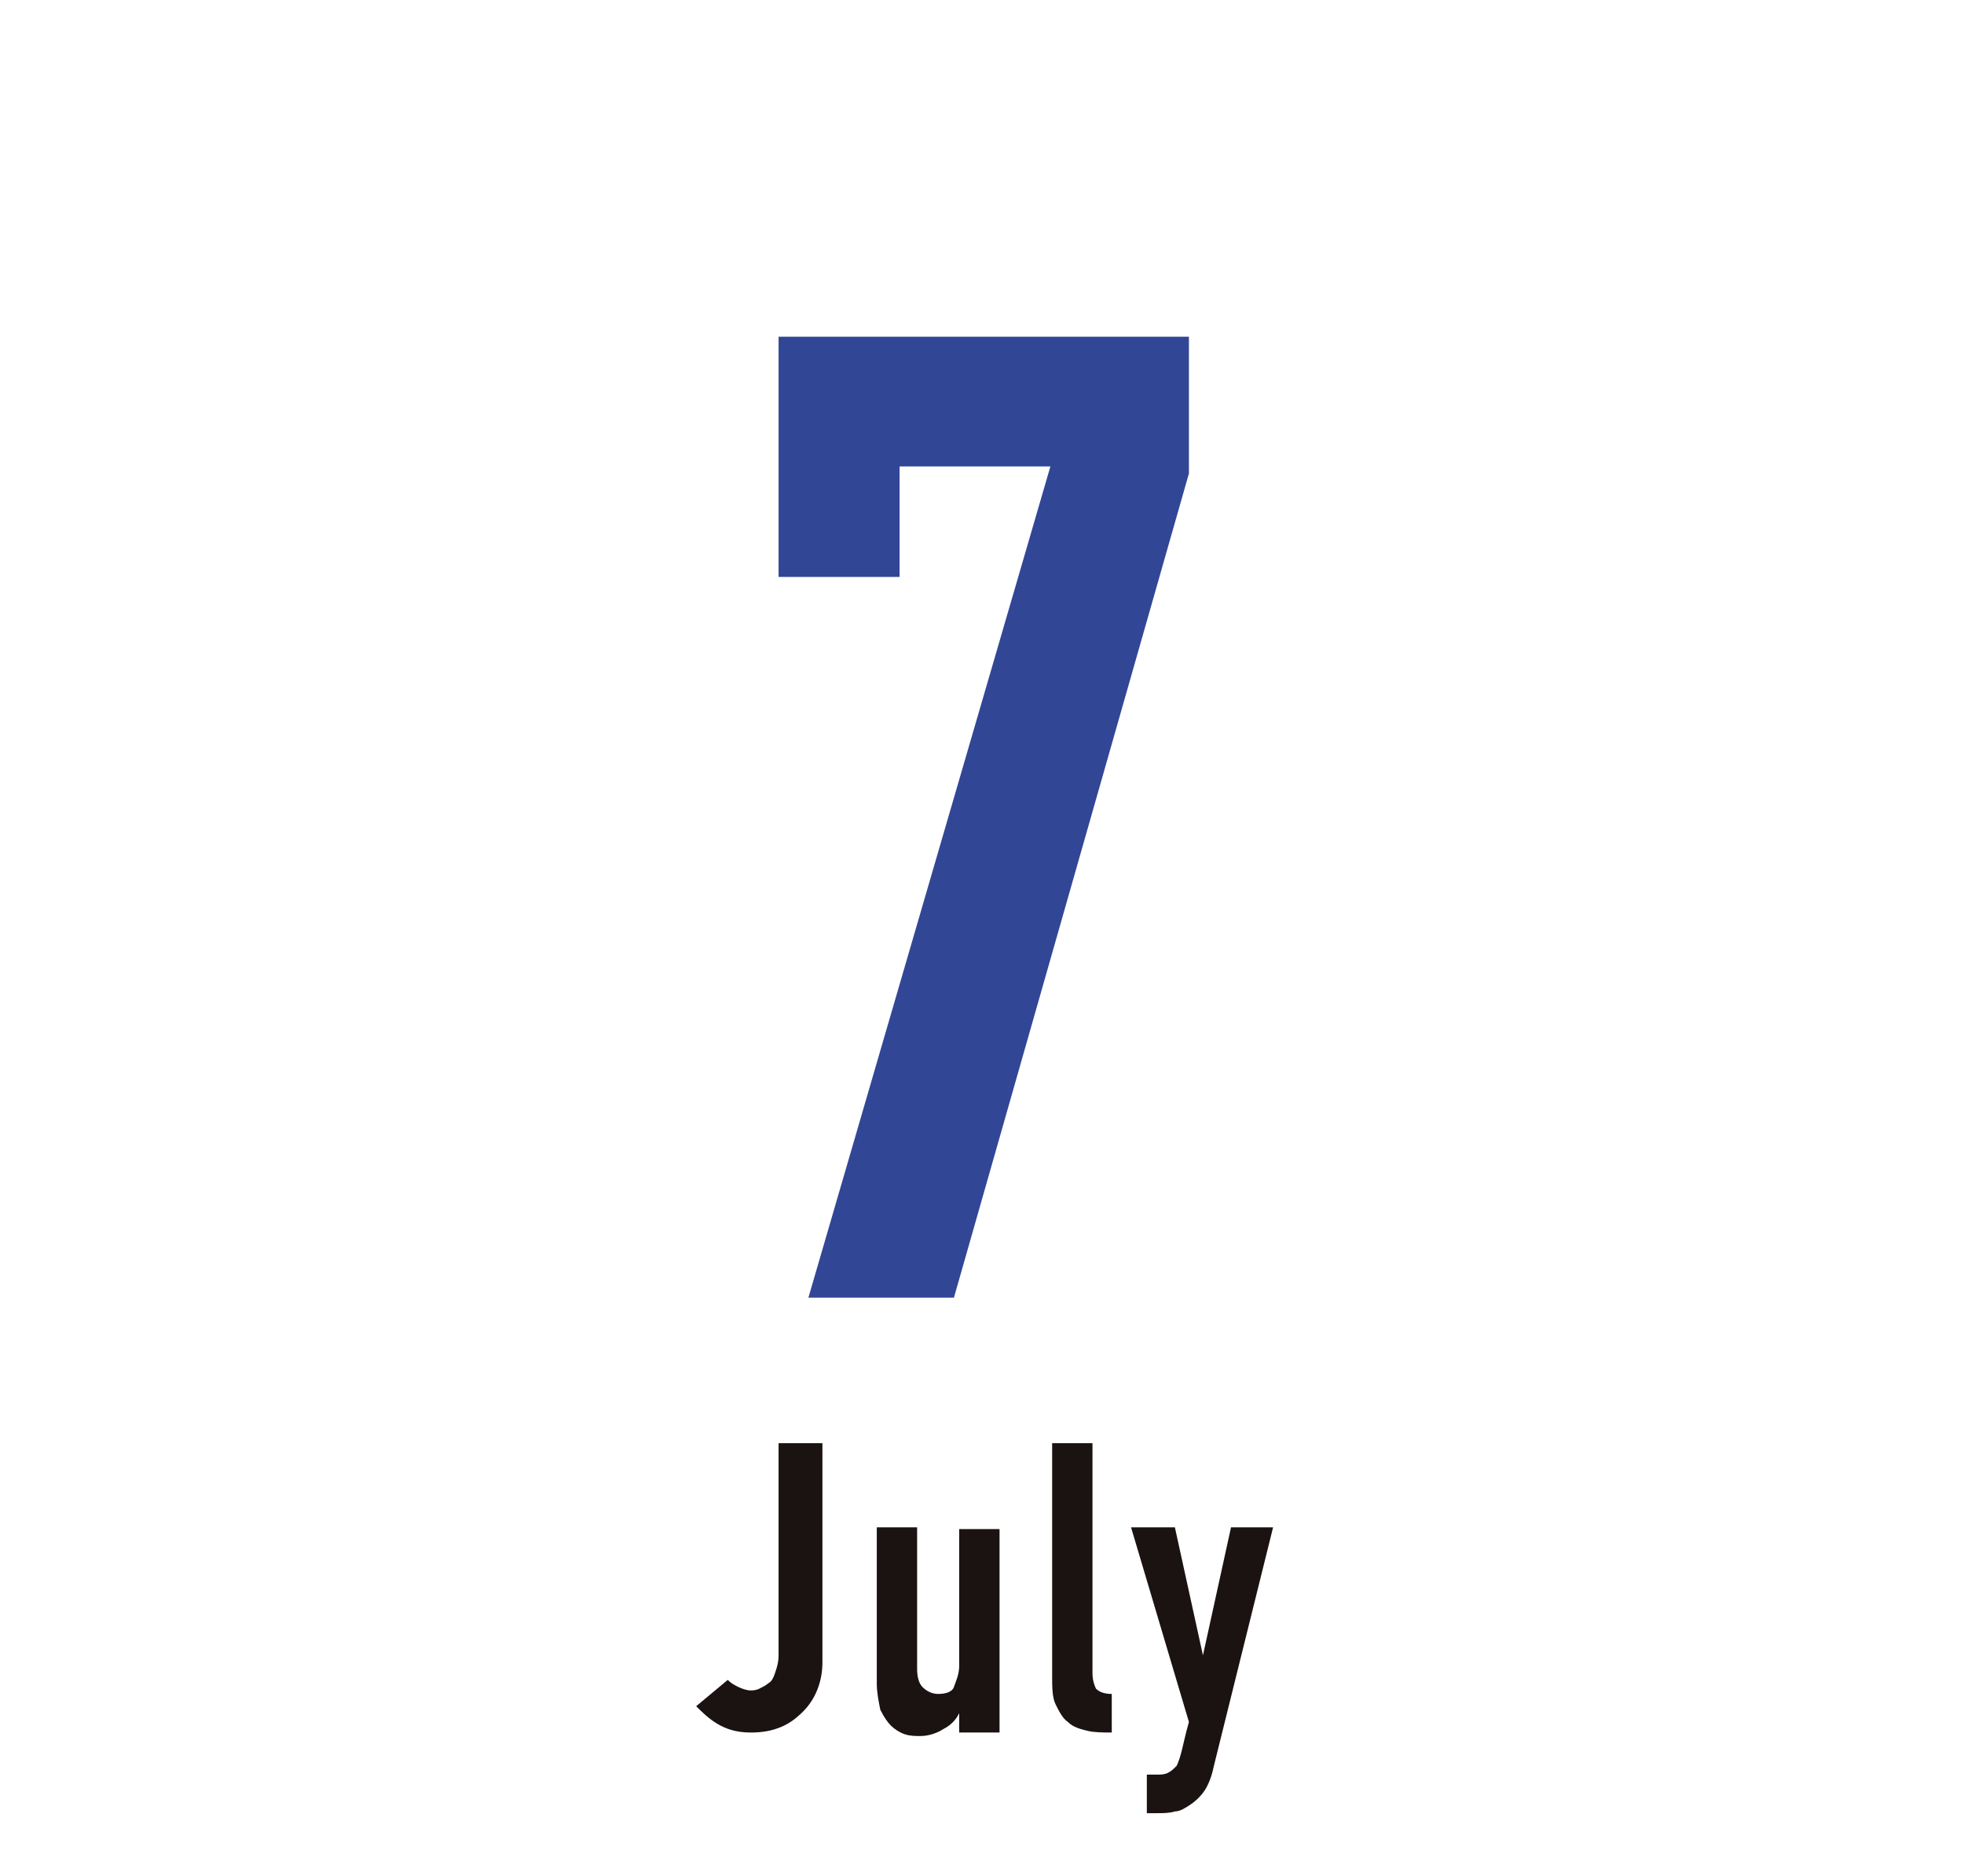 <?xml version="1.0" encoding="utf-8"?>
<!-- Generator: Adobe Illustrator 25.2.1, SVG Export Plug-In . SVG Version: 6.00 Build 0)  -->
<svg version="1.1" id="レイヤー_1" xmlns="http://www.w3.org/2000/svg" xmlns:xlink="http://www.w3.org/1999/xlink" x="0px"
	 y="0px" viewBox="0 0 112 107" style="enable-background:new 0 0 112 107;" xml:space="preserve">
<style type="text/css">
	.st0{fill:none;}
	.st1{fill:#324696;}
	.st2{enable-background:new    ;}
	.st3{fill:#1A1311;}
</style>
<g>
	<rect id="長方形_3008" class="st0" width="112" height="107"/>
	<path class="st1" d="M46.1,74l13.8-47.4h-8.6v6.3h-6.9V19.2h23.4V27L54.4,74H46.1z"/>
	<g class="st2">
		<path class="st3" d="M46.9,82.3v12.5c0,1.1-0.4,2.1-1.1,2.8c-0.4,0.4-0.8,0.7-1.3,0.9c-0.5,0.2-1,0.3-1.7,0.3
			c-0.8,0-1.4-0.2-1.9-0.5c-0.5-0.3-0.9-0.7-1.2-1l1.8-1.5c0.2,0.2,0.4,0.3,0.6,0.4c0.2,0.1,0.5,0.2,0.7,0.2c0.1,0,0.3,0,0.5-0.1
			s0.4-0.2,0.5-0.3c0.2-0.1,0.3-0.3,0.4-0.6s0.2-0.6,0.2-1V82.3H46.9z"/>
		<path class="st3" d="M57,87.1v11.7h-2.3v-1.1h0c-0.2,0.4-0.5,0.7-0.9,0.9c-0.3,0.2-0.8,0.4-1.3,0.4c-0.3,0-0.6,0-0.9-0.1
			c-0.3-0.1-0.6-0.3-0.8-0.5c-0.2-0.2-0.4-0.5-0.6-0.9C50.1,97,50,96.5,50,96v-8.9h2.3v8.1c0,0.4,0.1,0.8,0.3,1
			c0.2,0.2,0.5,0.4,0.9,0.4c0.4,0,0.8-0.1,0.9-0.4s0.3-0.7,0.3-1.2v-7.8H57z"/>
		<path class="st3" d="M60,82.3h2.3v13.1c0,0.4,0.1,0.7,0.2,0.9c0.2,0.2,0.5,0.3,0.9,0.3v2.2c-0.5,0-1,0-1.4-0.1
			c-0.4-0.1-0.8-0.2-1.1-0.5c-0.3-0.2-0.5-0.6-0.7-1c-0.2-0.4-0.2-1-0.2-1.7V82.3z"/>
		<path class="st3" d="M64.5,87.1H67l1.6,7.3h0l1.6-7.3h2.4l-3.4,13.7c-0.1,0.5-0.3,1-0.5,1.3c-0.2,0.3-0.5,0.6-0.8,0.8
			s-0.6,0.4-0.9,0.4c-0.3,0.1-0.7,0.1-1,0.1h-0.6v-2.2H66c0.2,0,0.4,0,0.6-0.1c0.2-0.1,0.3-0.2,0.5-0.4c0.1-0.2,0.2-0.5,0.3-0.9
			c0.1-0.4,0.2-0.9,0.4-1.6L64.5,87.1z"/>
	</g>
</g>
</svg>
